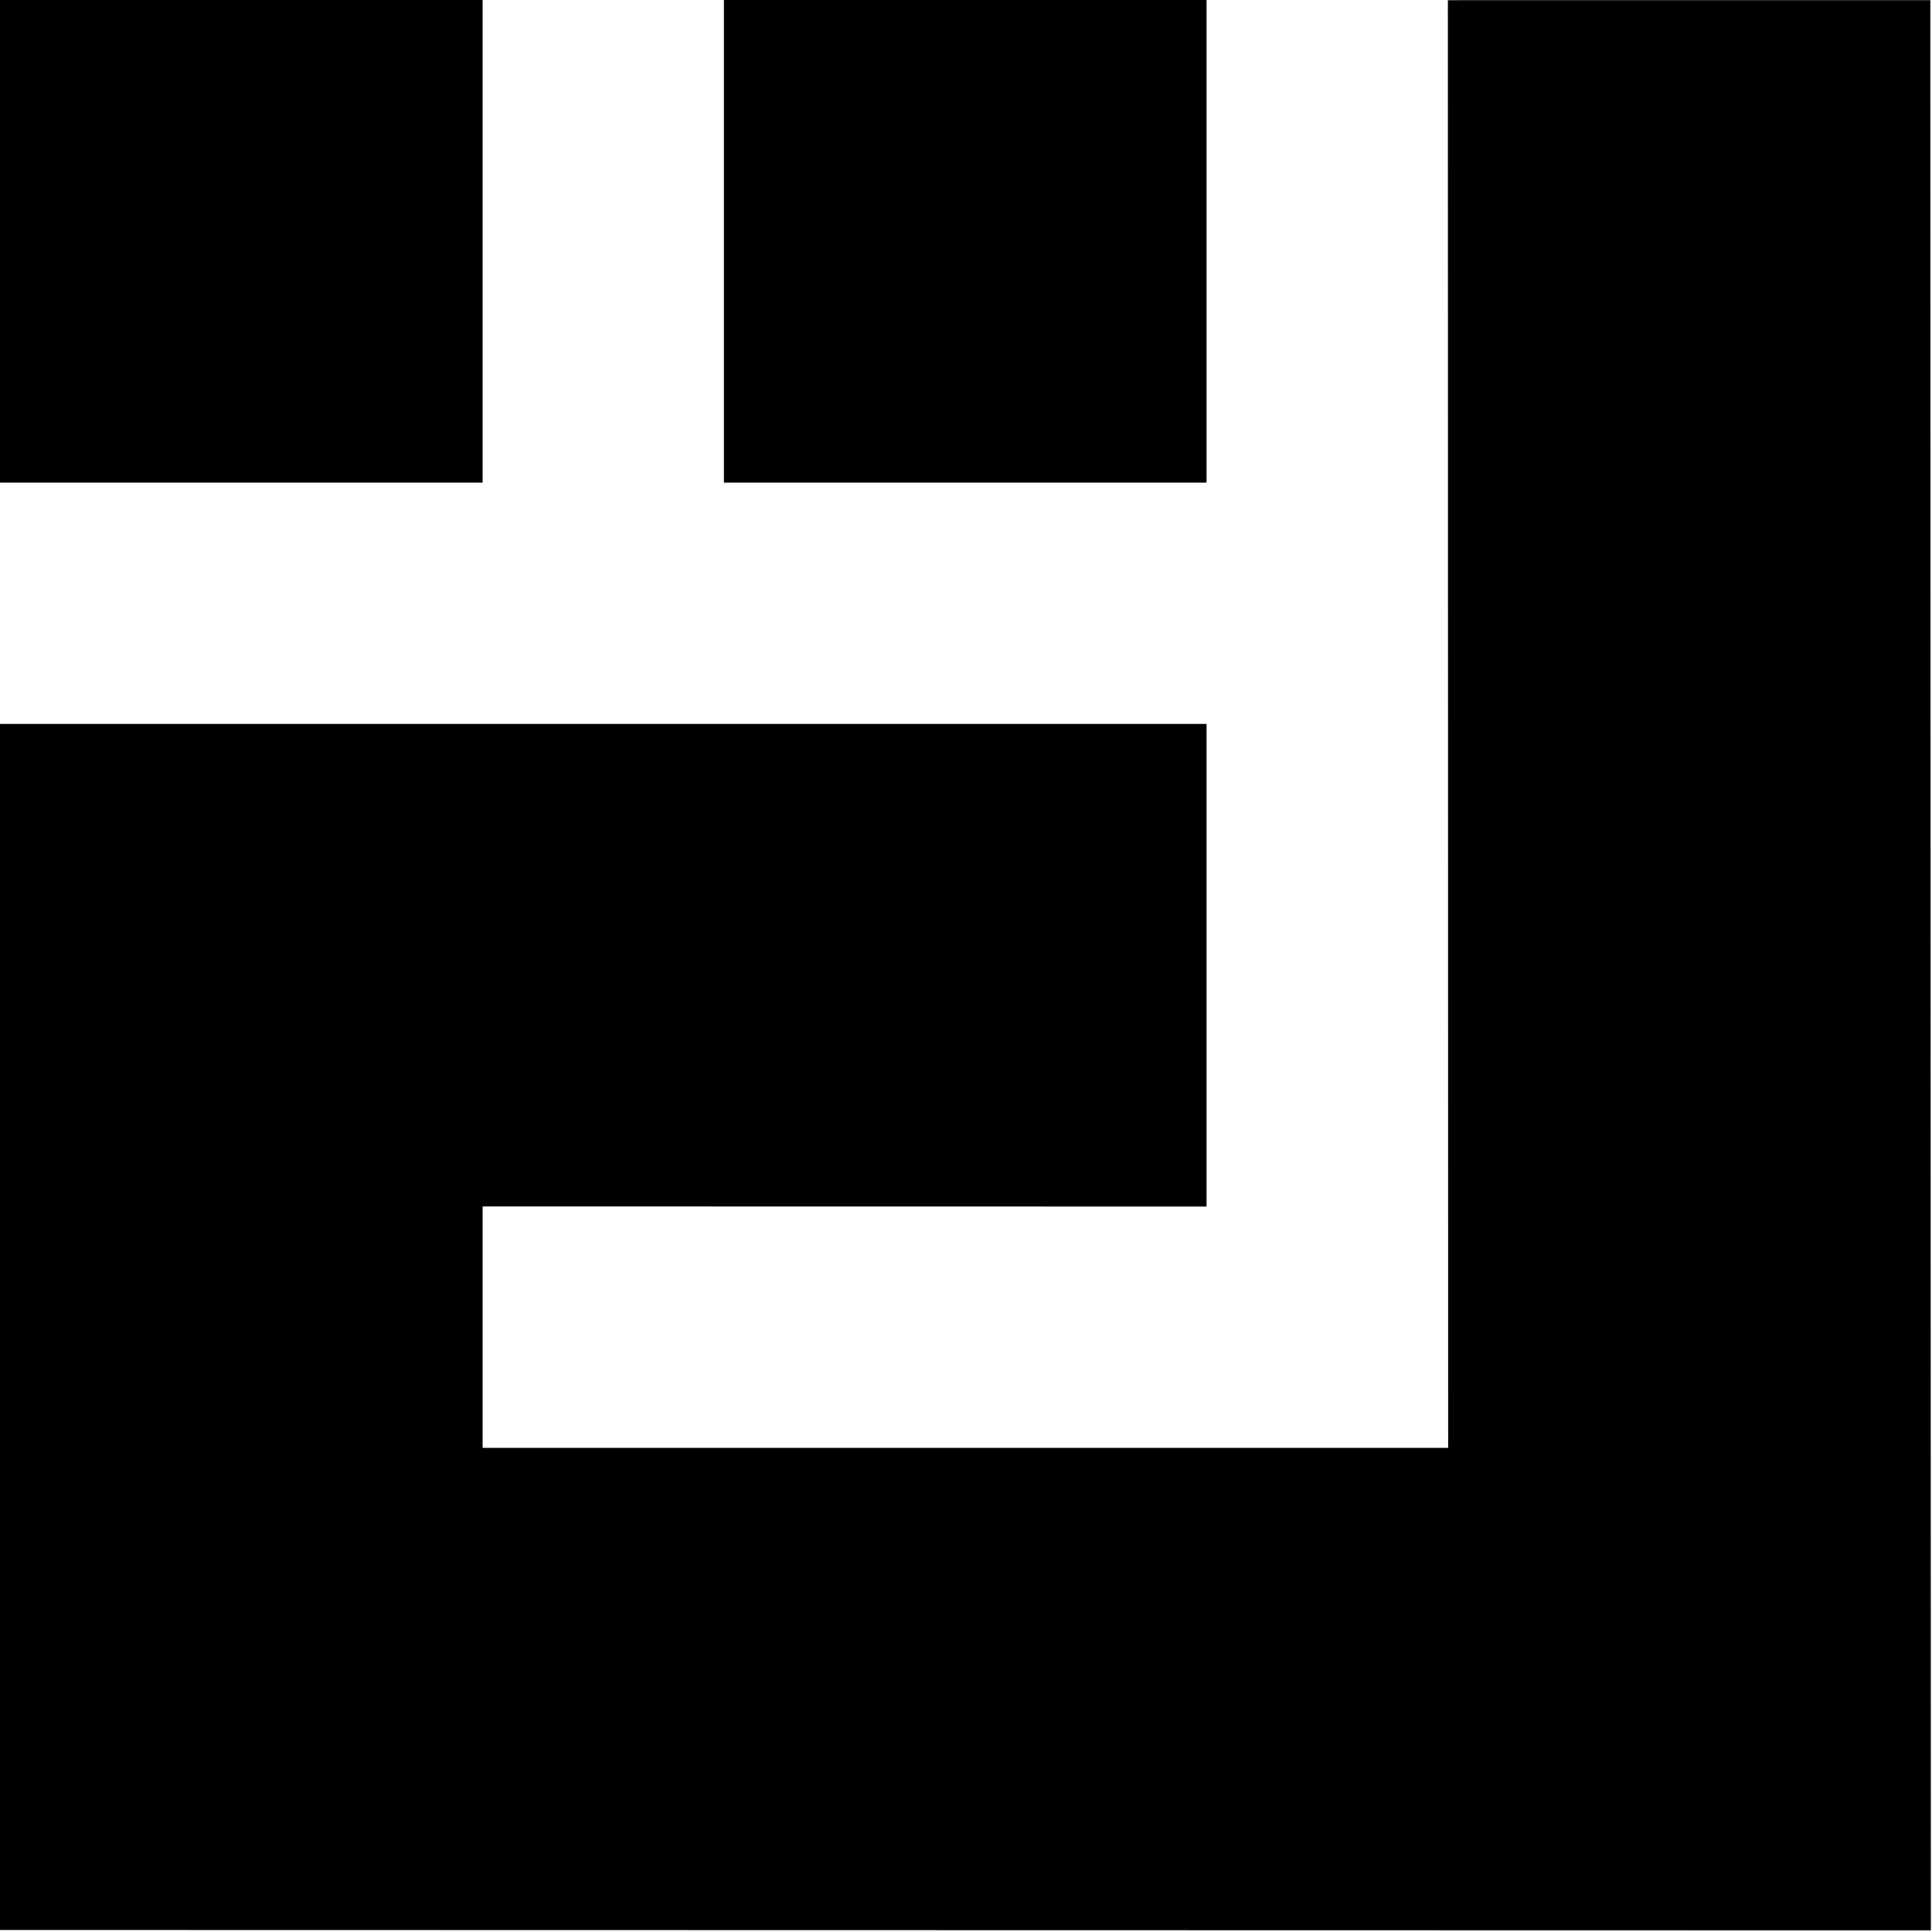 <svg xmlns="http://www.w3.org/2000/svg" width="344" height="344" viewBox="0 0 344 344">
  <polygon points="0 0 0 85.932 85.932 85.932 85.932 0"/>
  <polygon points="128.898 0 128.898 85.932 214.83 85.932 214.83 0"/>
  <polygon points="0 128.898 0 343.64 343.8 343.711 343.703 .026 257.799 .032 257.851 257.802 85.932 257.796 85.932 214.81 214.83 214.83 214.83 128.898"/>
</svg>
